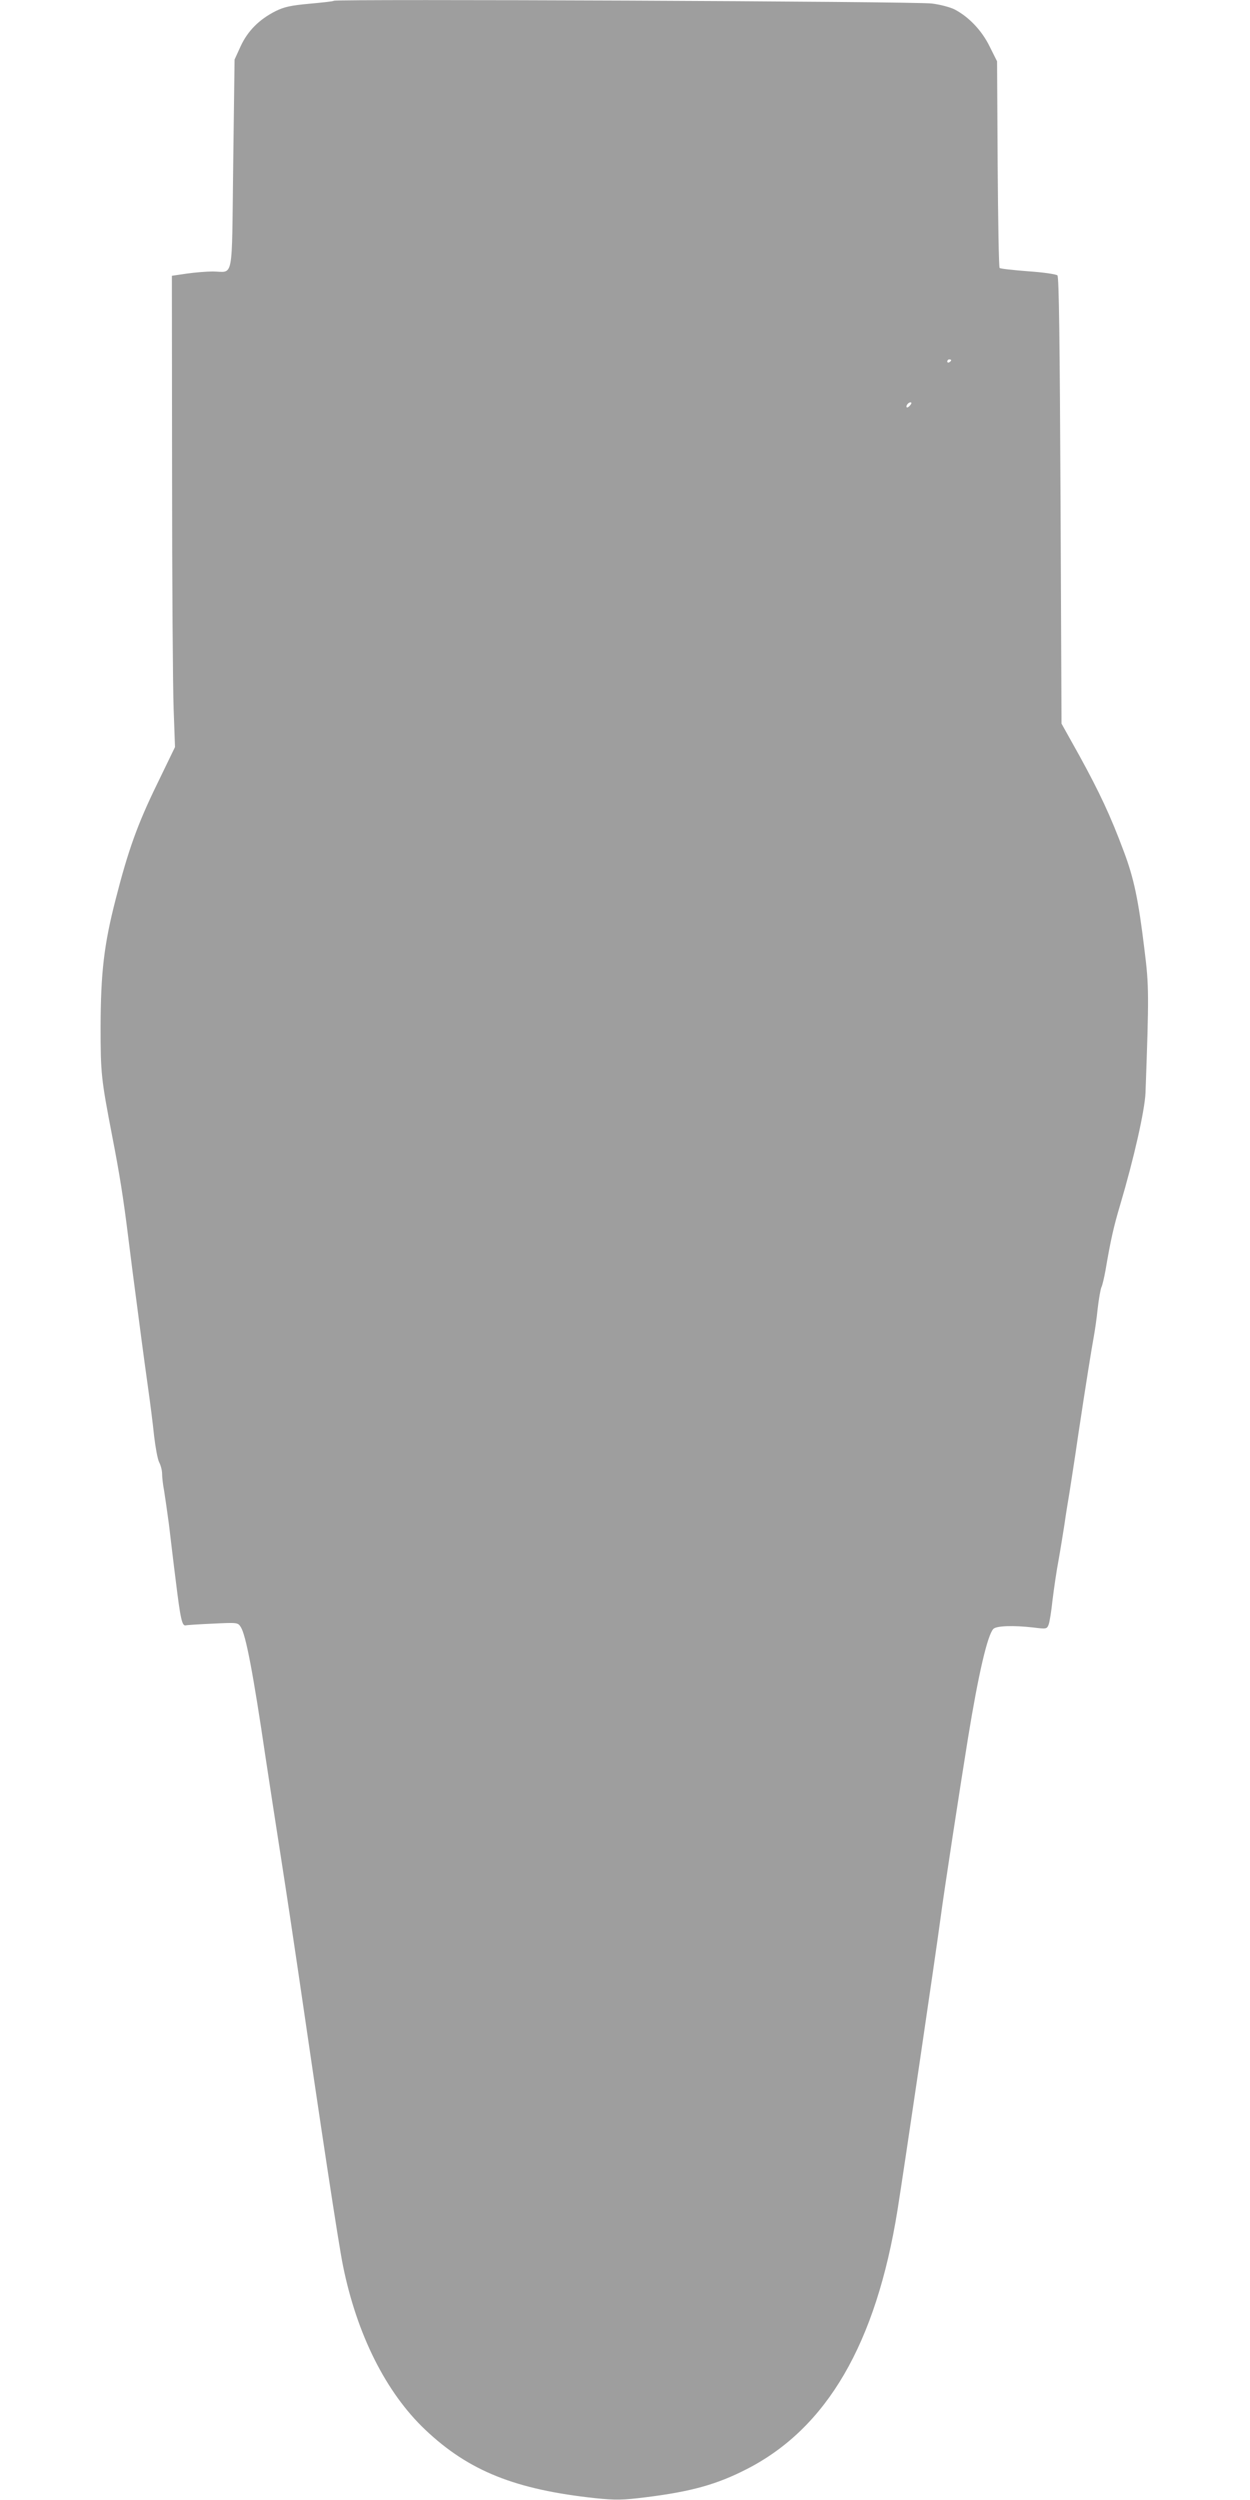 <?xml version="1.0" standalone="no"?>
<!DOCTYPE svg PUBLIC "-//W3C//DTD SVG 20010904//EN"
 "http://www.w3.org/TR/2001/REC-SVG-20010904/DTD/svg10.dtd">
<svg version="1.0" xmlns="http://www.w3.org/2000/svg"
 width="640pt" height="1280pt" viewBox="0 0 640 1280"
 preserveAspectRatio="xMidYMid meet">
<g transform="translate(0,1280) scale(0.1,-0.1)"
fill="#9e9e9e" stroke="none">
<path d="M1709 12796 c-2 -3 -58 -9 -124 -15 -97 -9 -129 -16 -174 -38 -85
-43 -143 -102 -179 -180 l-31 -68 -7 -537 c-8 -613 5 -548 -106 -548 -31 0
-91 -5 -133 -11 l-75 -11 1 -1012 c0 -556 4 -1099 8 -1206 l7 -195 -92 -190
c-100 -205 -148 -339 -212 -590 -60 -233 -76 -376 -77 -650 0 -244 3 -268 60
-565 37 -190 57 -316 81 -510 18 -143 30 -239 44 -342 5 -40 16 -122 24 -183
8 -60 23 -173 34 -250 11 -77 25 -188 31 -247 7 -59 18 -120 26 -135 8 -15 15
-42 15 -59 0 -17 4 -55 10 -85 5 -30 16 -108 25 -174 8 -66 23 -196 35 -289
24 -196 32 -232 51 -228 8 2 71 6 140 9 125 6 127 6 142 -18 26 -41 63 -235
127 -669 17 -113 53 -347 80 -520 27 -173 67 -439 89 -590 113 -777 204 -1378
227 -1490 71 -352 220 -650 422 -841 223 -211 461 -306 873 -350 101 -10 135
-10 255 5 234 29 365 66 517 144 411 210 662 642 772 1325 30 186 198 1326
220 1492 17 131 101 678 141 925 54 332 100 528 130 560 16 16 103 19 206 7
65 -8 68 -8 77 15 5 13 14 69 20 126 7 56 20 148 31 205 10 56 23 138 30 182
6 44 18 118 26 165 7 47 28 177 44 290 42 279 69 445 80 505 5 28 15 92 20
144 6 52 15 101 19 110 5 9 14 48 21 86 26 153 42 225 75 335 71 240 126 484
130 575 18 500 18 547 -5 730 -31 257 -54 368 -107 508 -67 180 -124 301 -226
487 l-92 165 -5 1142 c-4 823 -8 1145 -16 1153 -6 6 -74 16 -150 21 -76 6
-142 13 -146 17 -4 4 -8 243 -10 533 l-3 525 -38 76 c-40 82 -107 152 -180
190 -22 11 -74 25 -116 30 -75 11 -3052 24 -3062 14z m3161 -1840 c0 -3 -4 -8
-10 -11 -5 -3 -10 -1 -10 4 0 6 5 11 10 11 6 0 10 -2 10 -4z m-210 -231 c-7
-9 -15 -13 -17 -11 -7 7 7 26 19 26 6 0 6 -6 -2 -15z"/>
</g>
</svg>
